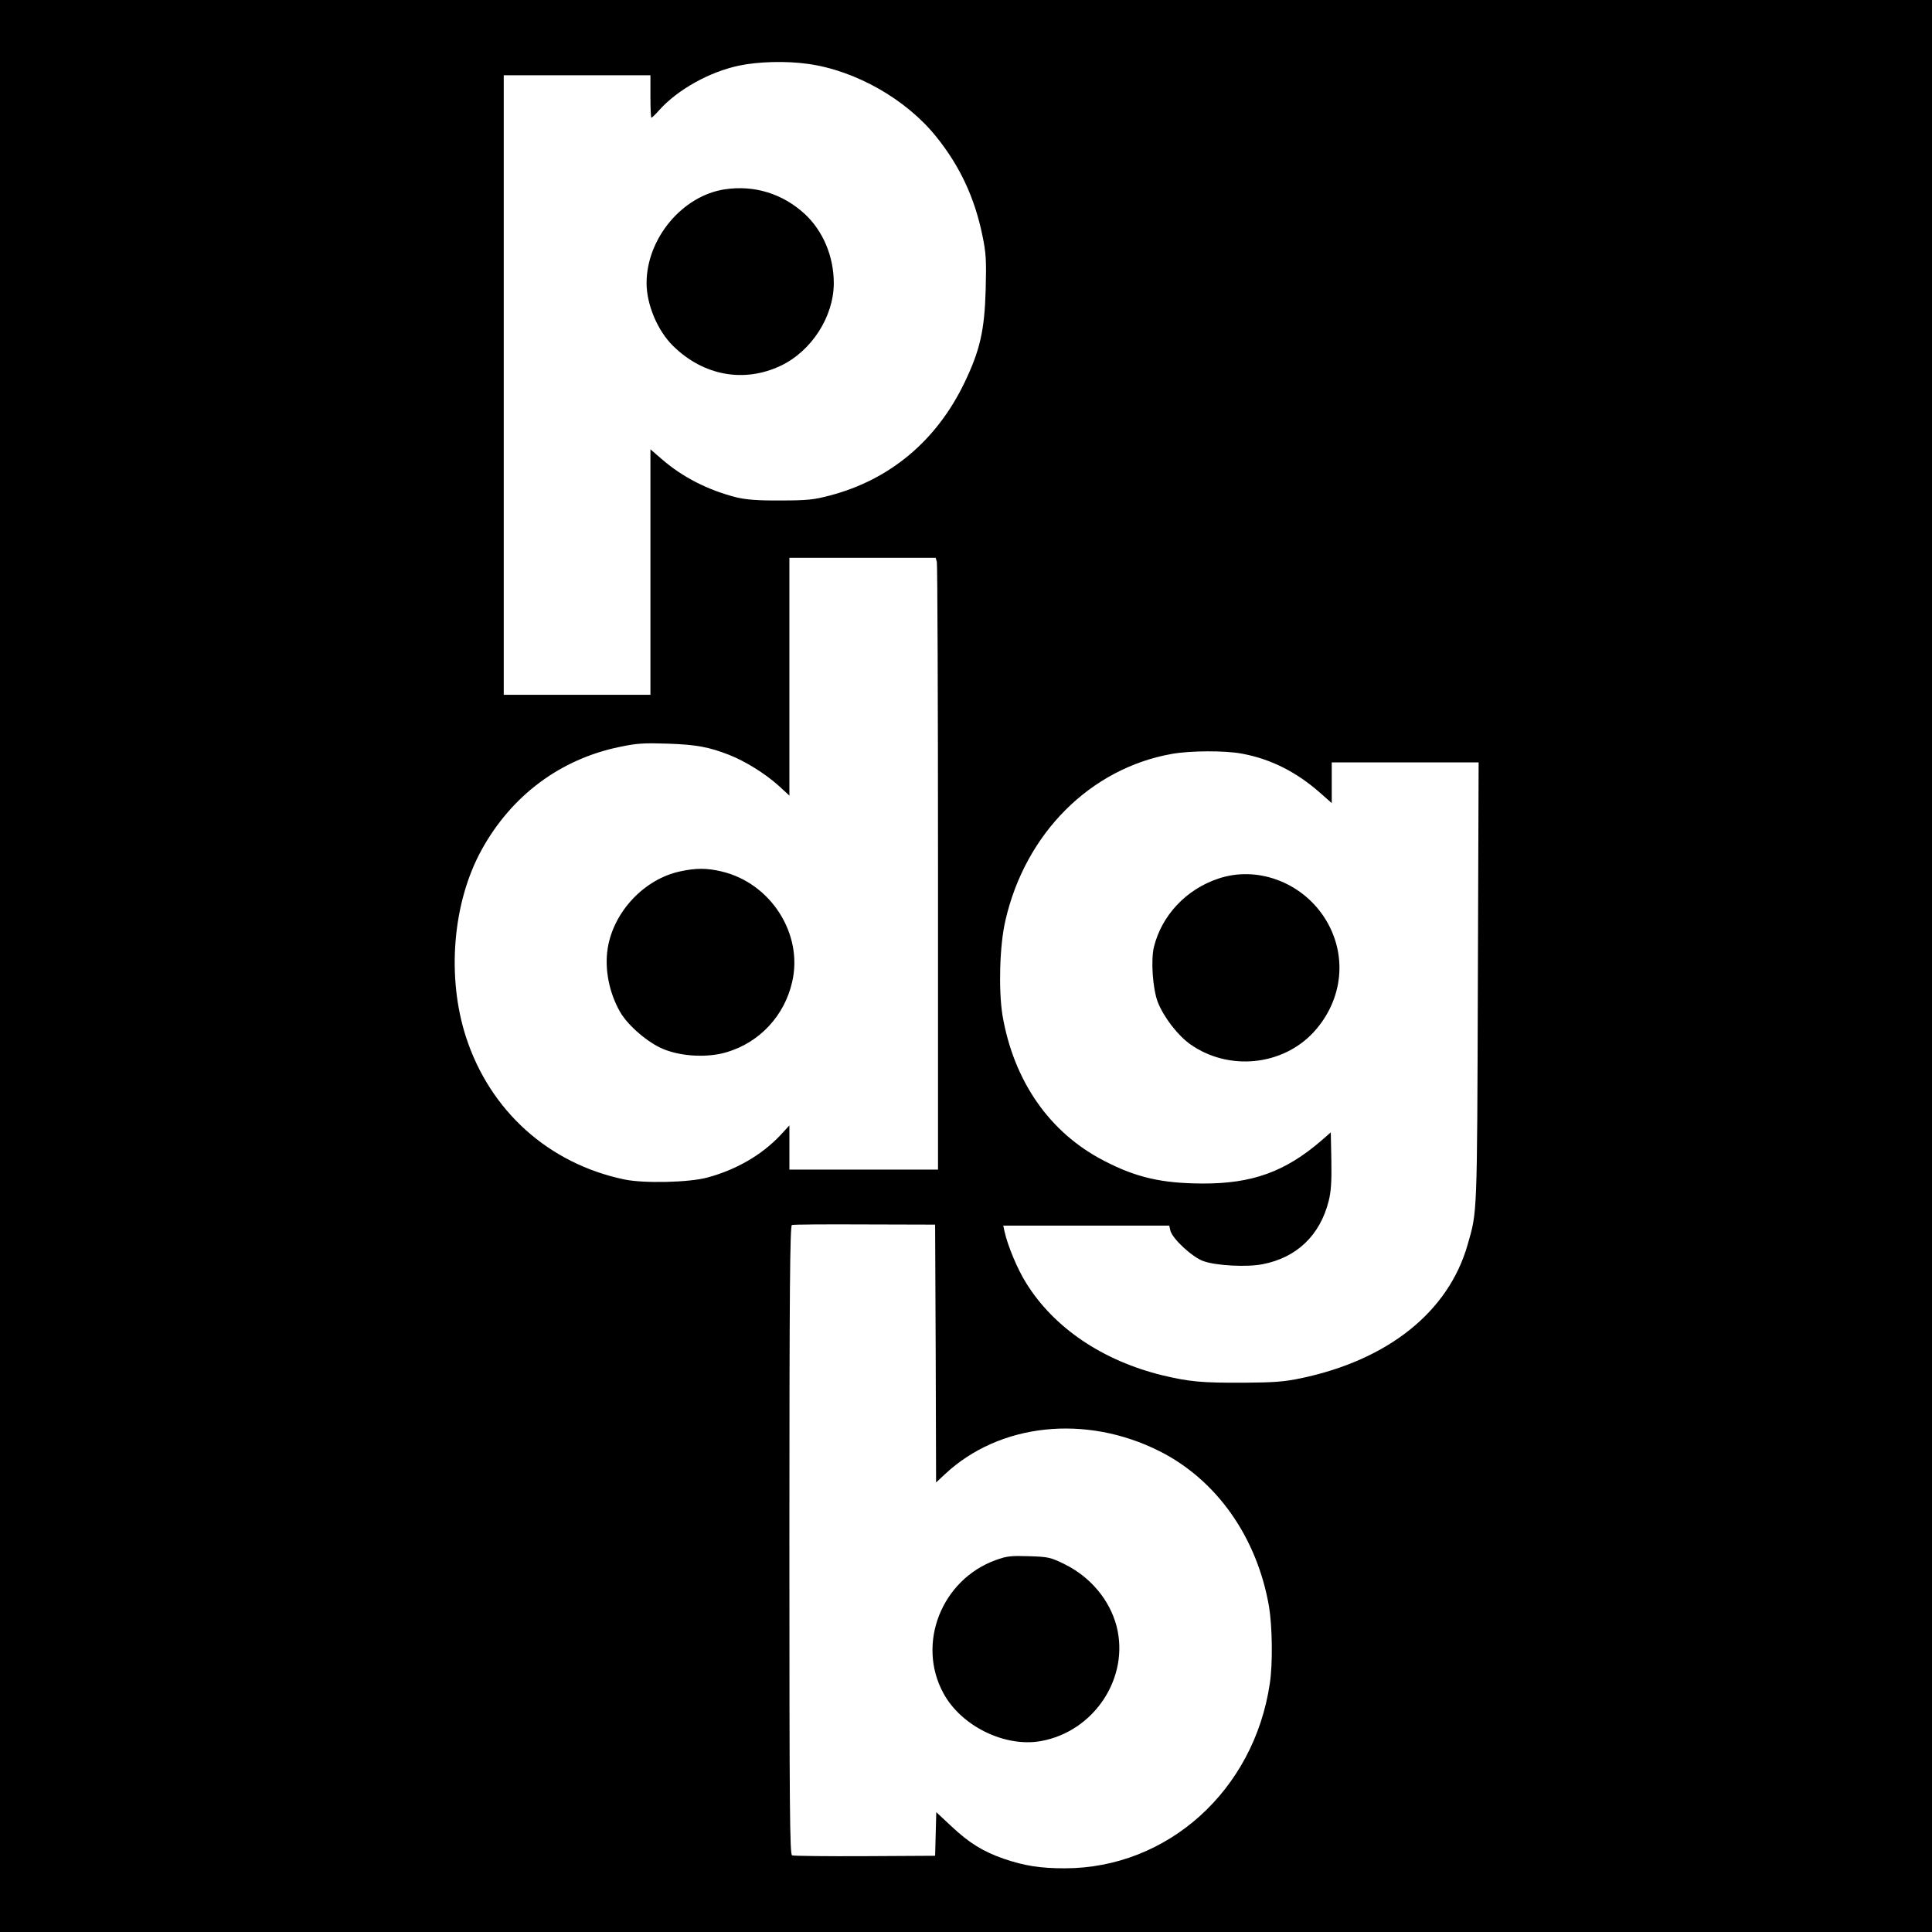 <?xml version="1.0" standalone="no"?>
<!DOCTYPE svg PUBLIC "-//W3C//DTD SVG 20010904//EN"
 "http://www.w3.org/TR/2001/REC-SVG-20010904/DTD/svg10.dtd">
<svg version="1.0" xmlns="http://www.w3.org/2000/svg"
 width="1001pt" height="1001pt" viewBox="0 0 1001 1001"
 preserveAspectRatio="xMidYMid meet">
<g transform="translate(0,1001) scale(0.1,-0.1)"
fill="#000000" stroke="none">
<path d="M0 5005 l0 -5005 5005 0 5005 0 0 5005 0 5005 -5005 0 -5005 0 0
-5005z m4186 4674 c247 -34 511 -184 667 -380 121 -151 197 -314 237 -509 19
-91 21 -128 17 -280 -6 -212 -29 -315 -111 -485 -144 -298 -384 -500 -695
-582 -83 -22 -117 -26 -256 -26 -118 -1 -178 4 -229 16 -146 37 -279 104 -387
198 l-59 51 0 -636 0 -636 -380 0 -380 0 0 1605 0 1605 380 0 380 0 0 -110 c0
-60 2 -110 5 -110 3 0 22 18 42 41 96 106 260 197 412 229 99 21 245 25 357 9z
m668 -2581 c3 -13 6 -726 6 -1585 l0 -1563 -385 0 -385 0 0 115 0 114 -47 -51
c-96 -102 -229 -179 -378 -219 -95 -26 -330 -31 -430 -10 -392 82 -695 354
-820 736 -102 313 -70 700 81 973 155 281 408 469 714 532 89 19 127 21 250
17 147 -5 213 -17 320 -59 81 -32 184 -96 251 -156 l59 -54 0 616 0 616 379 0
379 0 6 -22z m1582 -993 c149 -28 280 -94 404 -203 l60 -53 0 105 0 106 380 0
381 0 -4 -1142 c-4 -1220 -3 -1183 -53 -1357 -99 -347 -411 -597 -864 -692
-86 -18 -140 -22 -295 -23 -219 -1 -282 5 -421 38 -311 76 -563 246 -707 478
-45 71 -96 194 -112 266 l-7 32 430 0 430 0 6 -26 c11 -43 114 -138 171 -158
66 -24 227 -32 307 -16 176 34 297 149 342 327 12 47 16 100 14 210 l-3 146
-48 -42 c-188 -162 -359 -224 -617 -223 -211 1 -343 31 -510 118 -282 145
-468 413 -526 754 -21 131 -15 362 15 490 103 452 440 789 863 864 96 17 276
18 364 1z m-1588 -3108 l2 -668 46 43 c282 264 729 312 1112 119 296 -149 505
-446 567 -805 17 -103 20 -296 4 -399 -82 -554 -530 -957 -1063 -957 -126 0
-208 13 -314 49 -109 38 -179 81 -273 169 l-78 73 -3 -113 -3 -113 -363 -2
c-200 -1 -370 1 -378 4 -12 4 -14 229 -14 1633 0 1294 3 1629 13 1633 6 3 176
4 377 3 l365 -1 3 -668z"/>
<path d="M3755 9029 c-220 -33 -405 -255 -405 -486 0 -111 57 -247 138 -326
157 -154 367 -192 557 -102 160 76 275 255 275 428 0 139 -56 271 -151 359
-115 105 -261 150 -414 127z"/>
<path d="M3523 5495 c-185 -40 -343 -208 -374 -396 -18 -108 7 -234 65 -334
41 -70 144 -158 222 -190 96 -40 233 -46 331 -16 169 51 297 188 337 362 59
249 -110 514 -366 574 -76 18 -133 18 -215 0z"/>
<path d="M6310 5457 c-165 -56 -290 -189 -331 -352 -17 -68 -7 -218 20 -288
31 -78 104 -173 170 -219 198 -138 475 -110 636 63 156 169 179 406 57 595
-120 185 -351 270 -552 201z"/>
<path d="M5159 1927 c-281 -102 -411 -433 -271 -690 92 -170 318 -281 504
-248 277 49 462 329 393 596 -36 136 -135 254 -268 320 -73 36 -85 39 -185 42
-93 3 -115 1 -173 -20z"/>
</g>
</svg>
